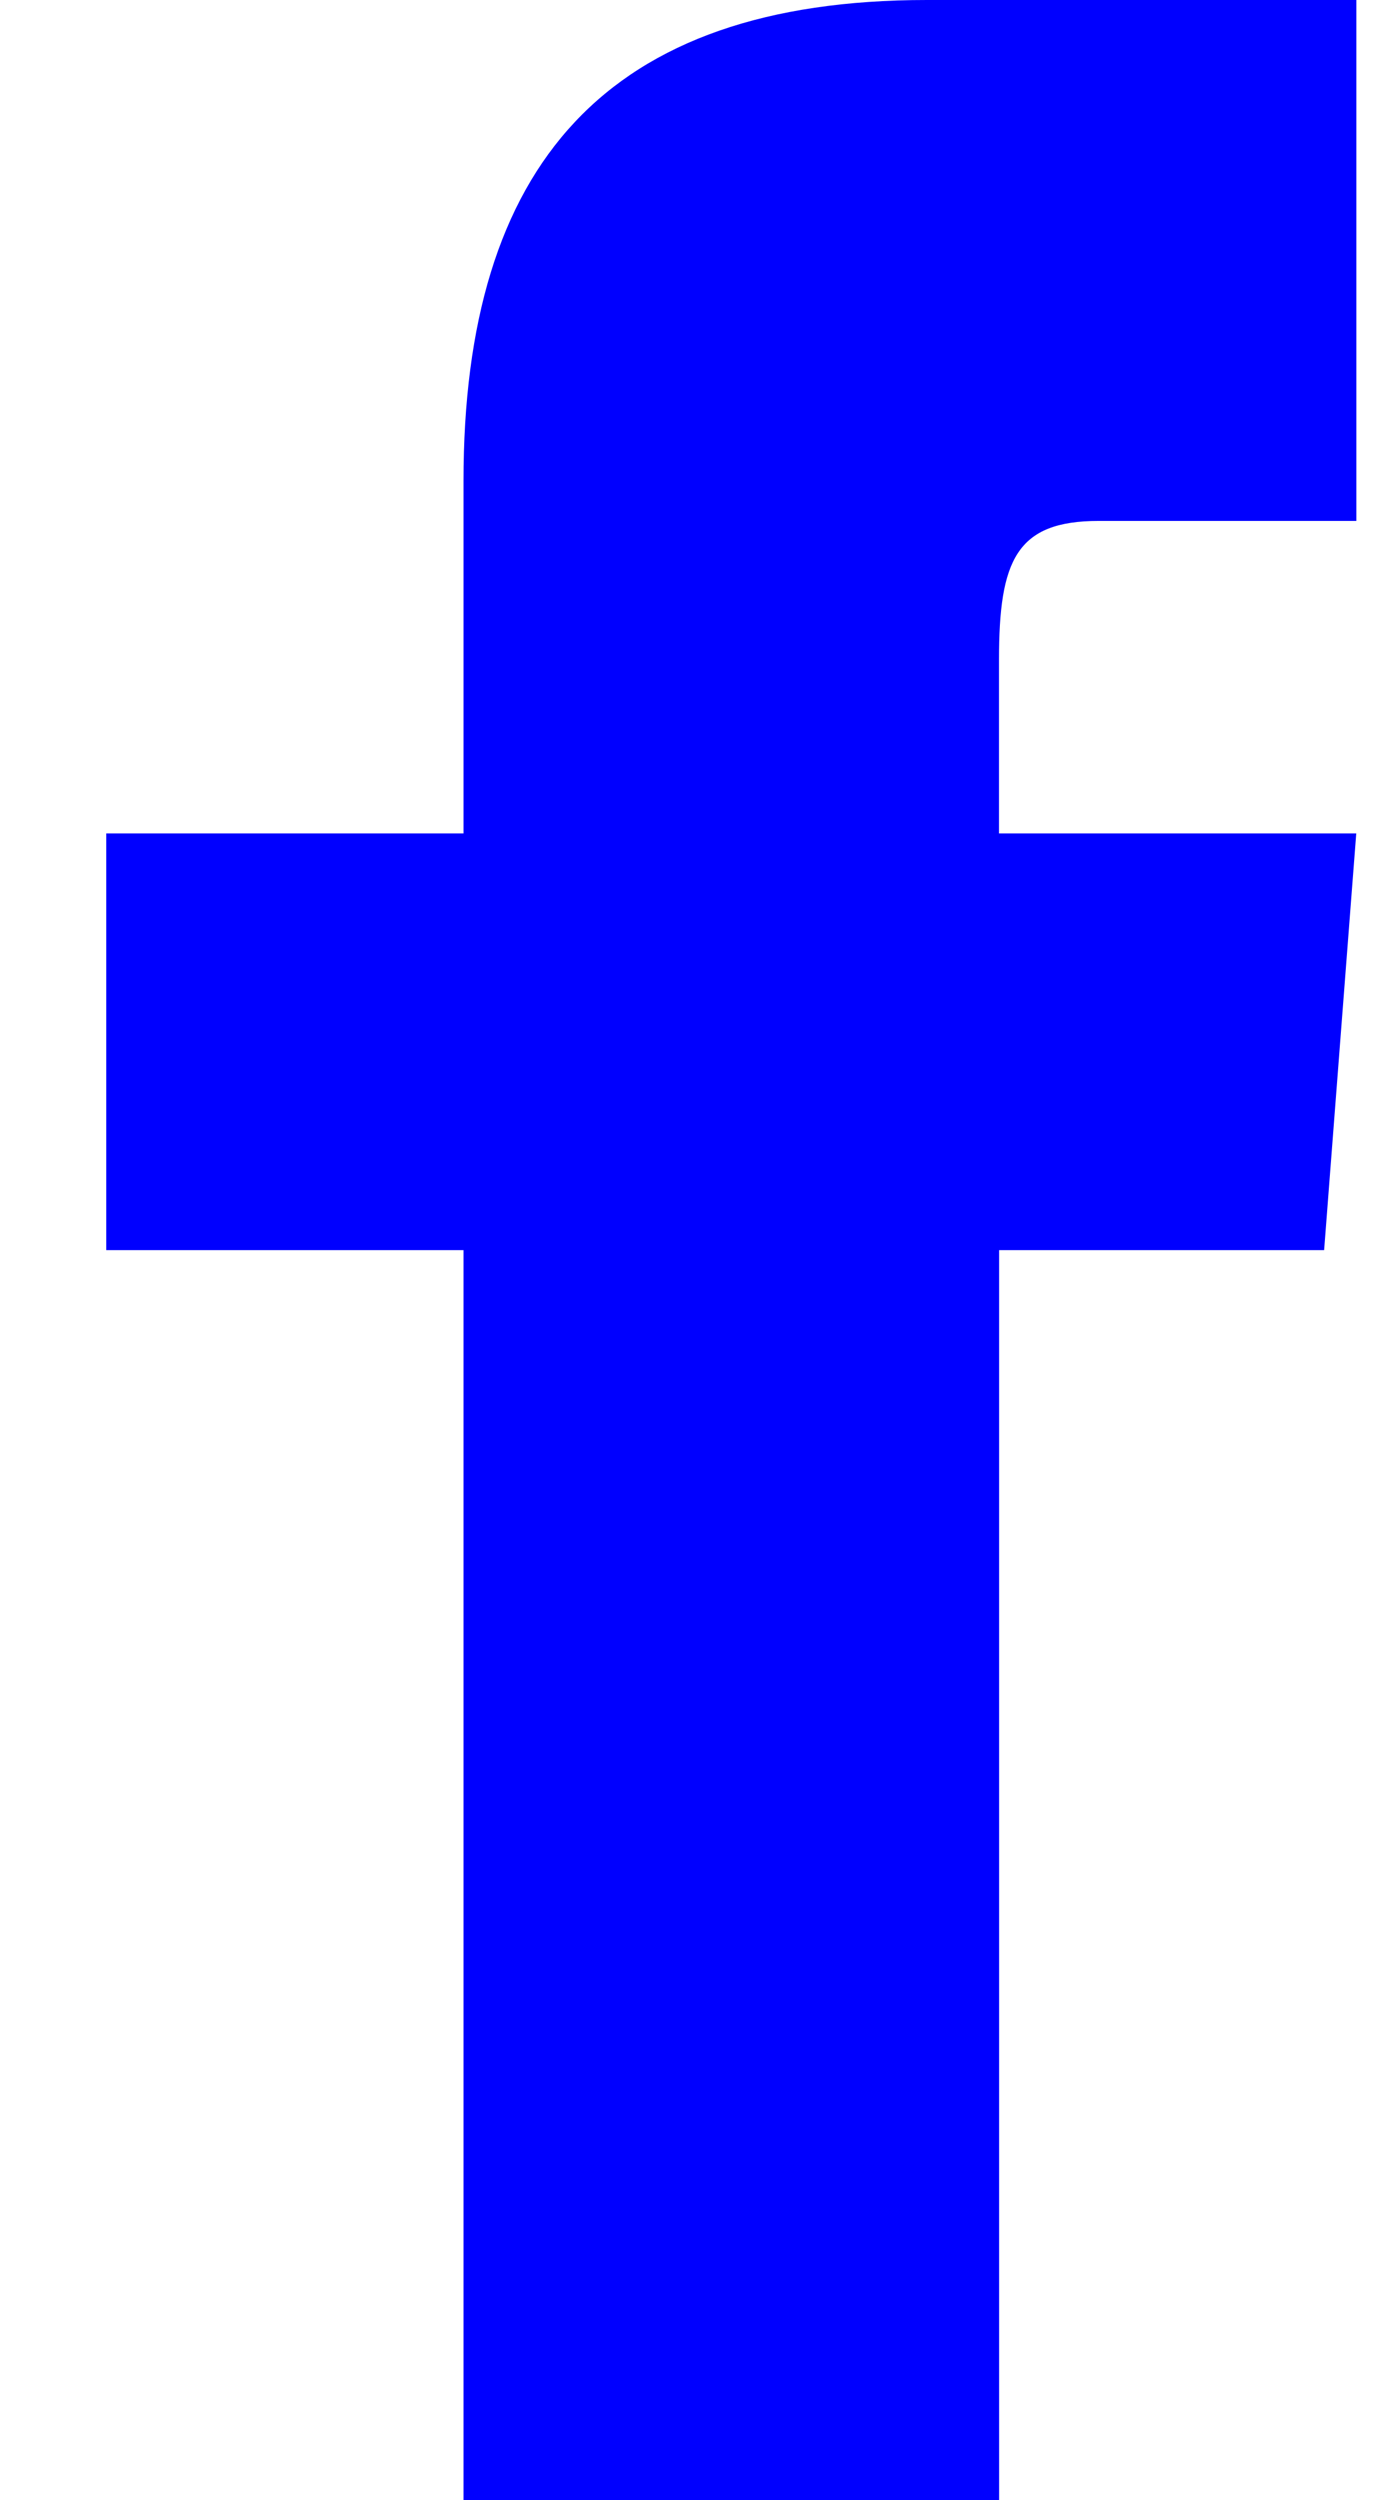 <svg width="11" height="20" fill="none" xmlns="http://www.w3.org/2000/svg"><path d="M.85 6.667h2.858v-2.82C3.708 1.32 4.848 0 7.416 0h3.435v4.167H8.79c-.66 0-.798.315-.798 1.111v1.389h2.858L10.593 10h-2.6v10H3.708V10H.85V6.667z" fill="#00F"/></svg>